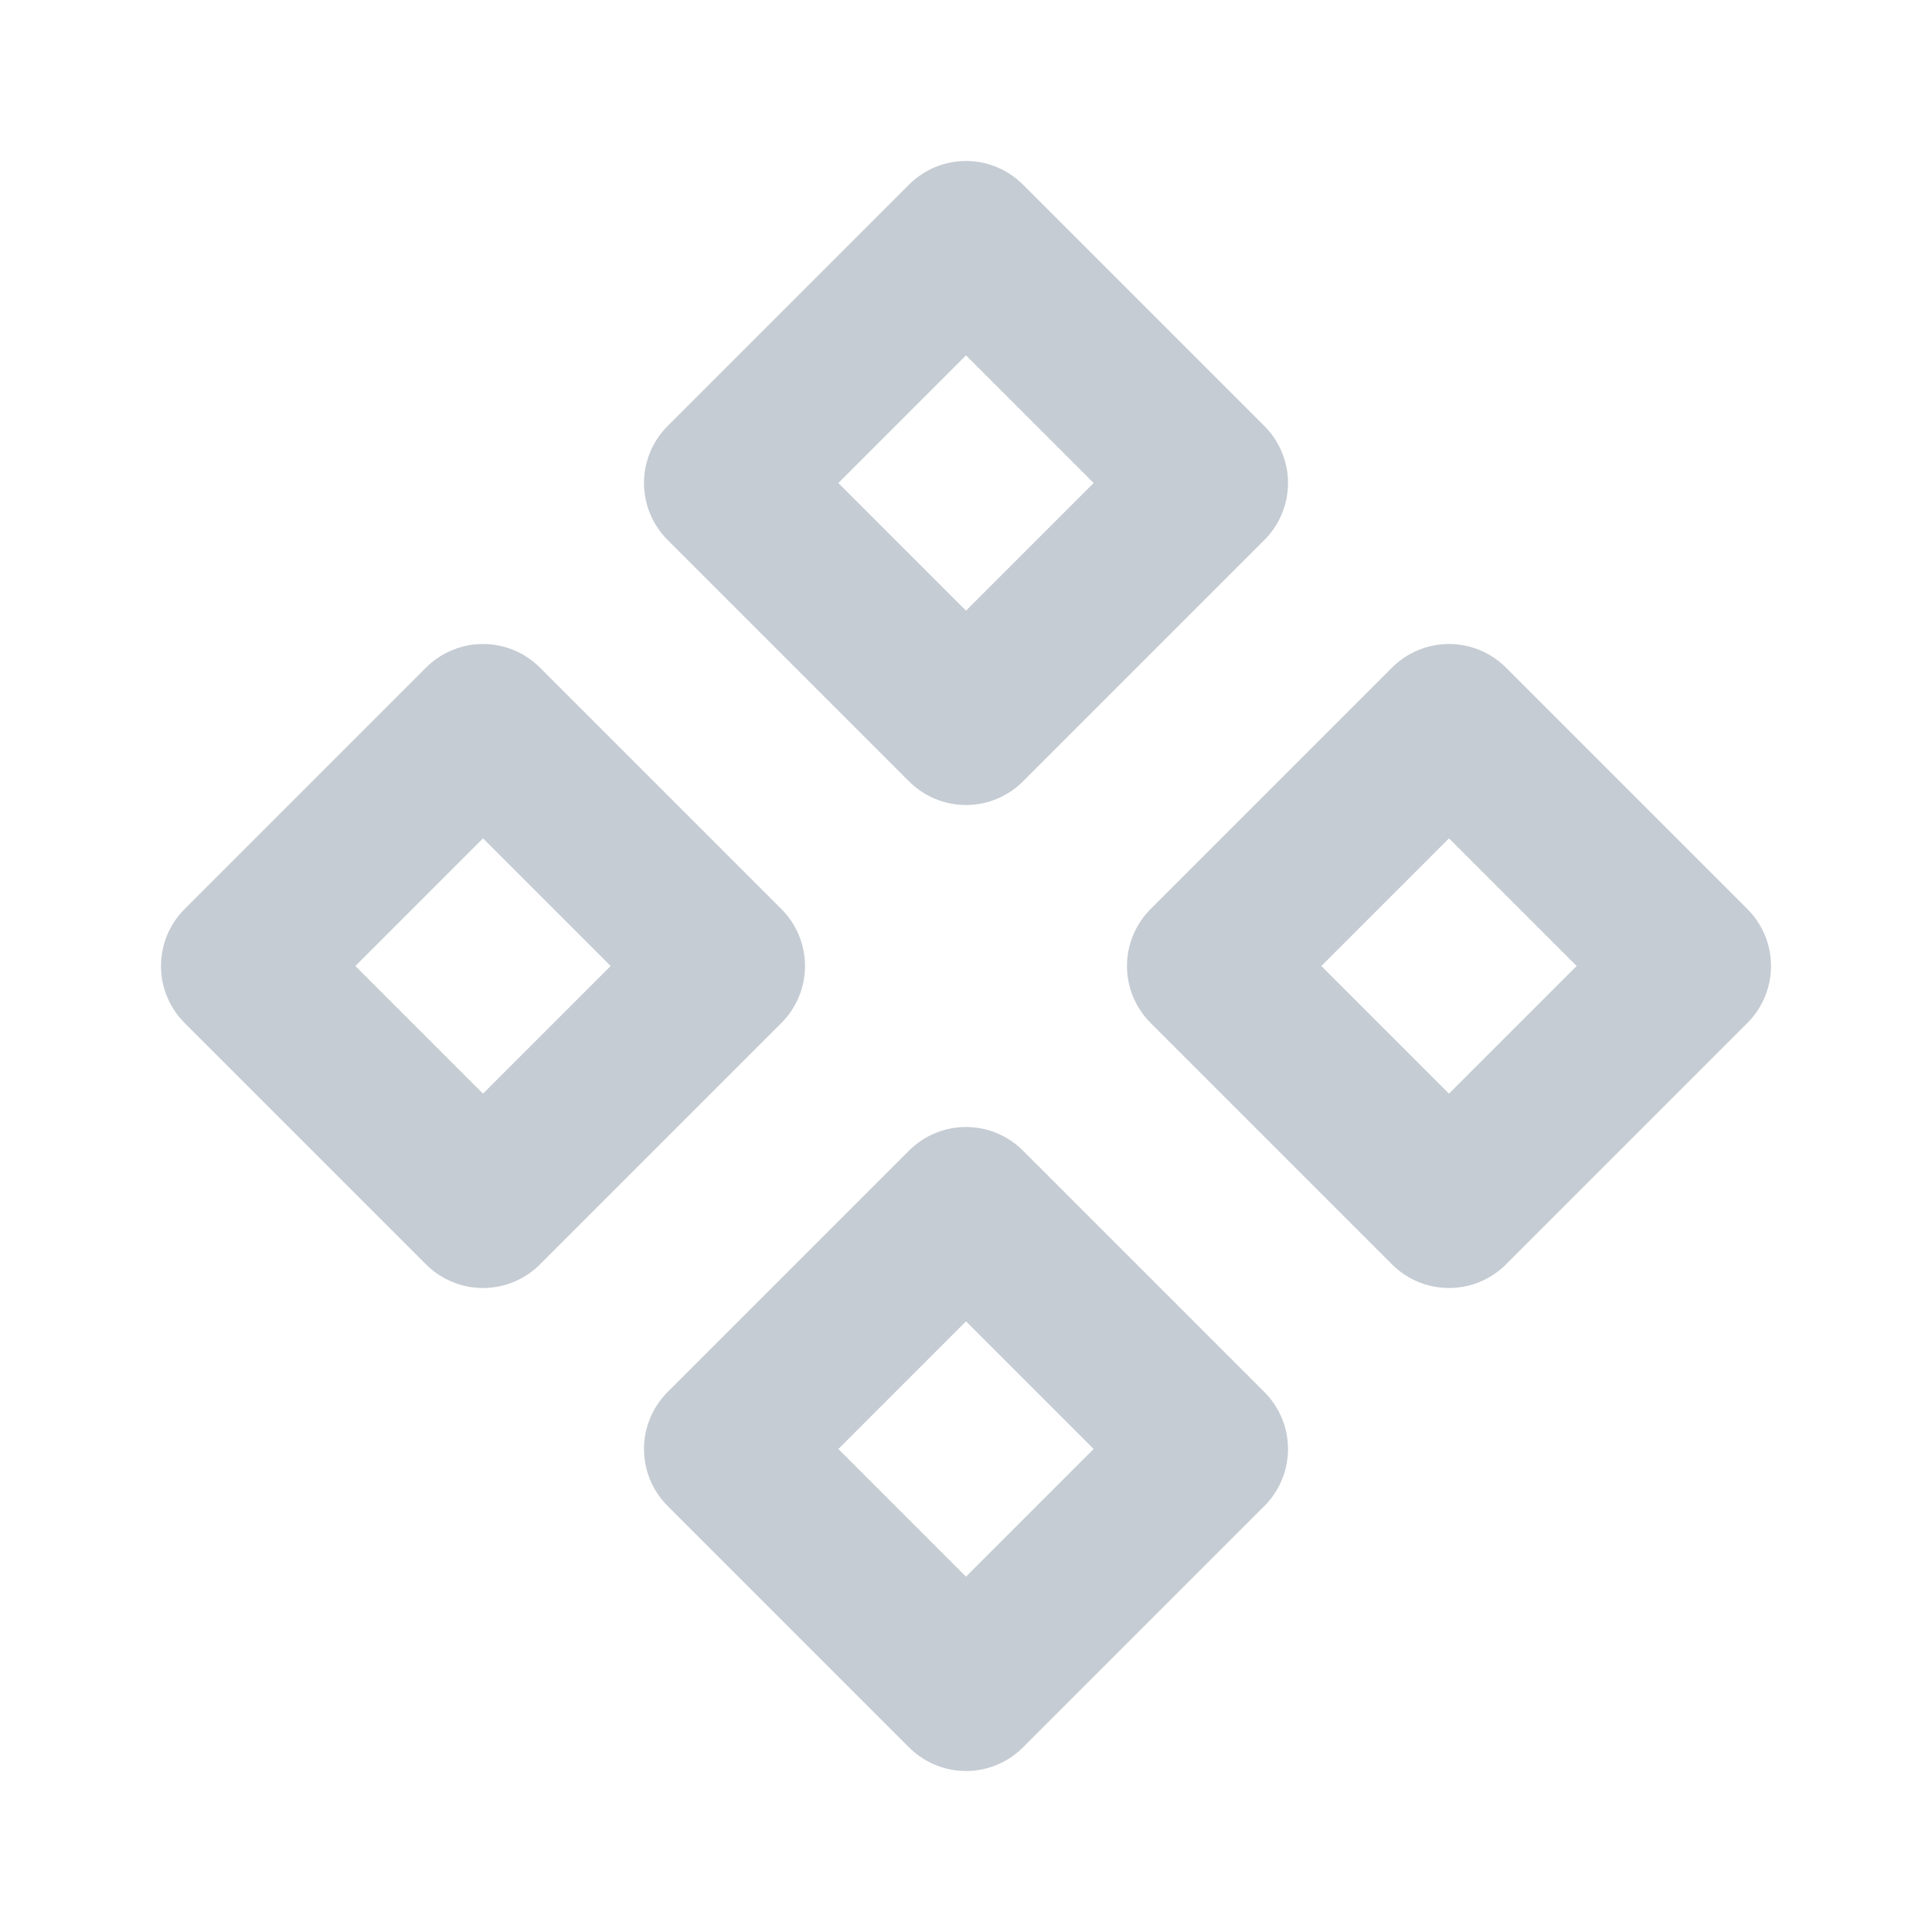 <svg xmlns="http://www.w3.org/2000/svg" width="96" height="96" viewBox="0 0 96 96" fill="none"><g clip-path="url(#clip0_2080_287)"><path d="M12 48L24 60L36 48L24 36L12 48Z" stroke="#C5CCD3" stroke-width="8" stroke-linecap="round" stroke-linejoin="round"></path><path d="M60 48L72 60L84 48L72 36L60 48Z" stroke="#C5CCD3" stroke-width="8" stroke-linecap="round" stroke-linejoin="round"></path><path d="M36 24L48 36L60 24L48 12L36 24Z" stroke="#C5CCD3" stroke-width="8" stroke-linecap="round" stroke-linejoin="round"></path><path d="M36 72L48 84L60 72L48 60L36 72Z" stroke="#C5CCD3" stroke-width="8" stroke-linecap="round" stroke-linejoin="round"></path></g><defs><clipPath id="clip0_2080_287"><rect width="96" height="96" fill="white"></rect></clipPath></defs></svg>